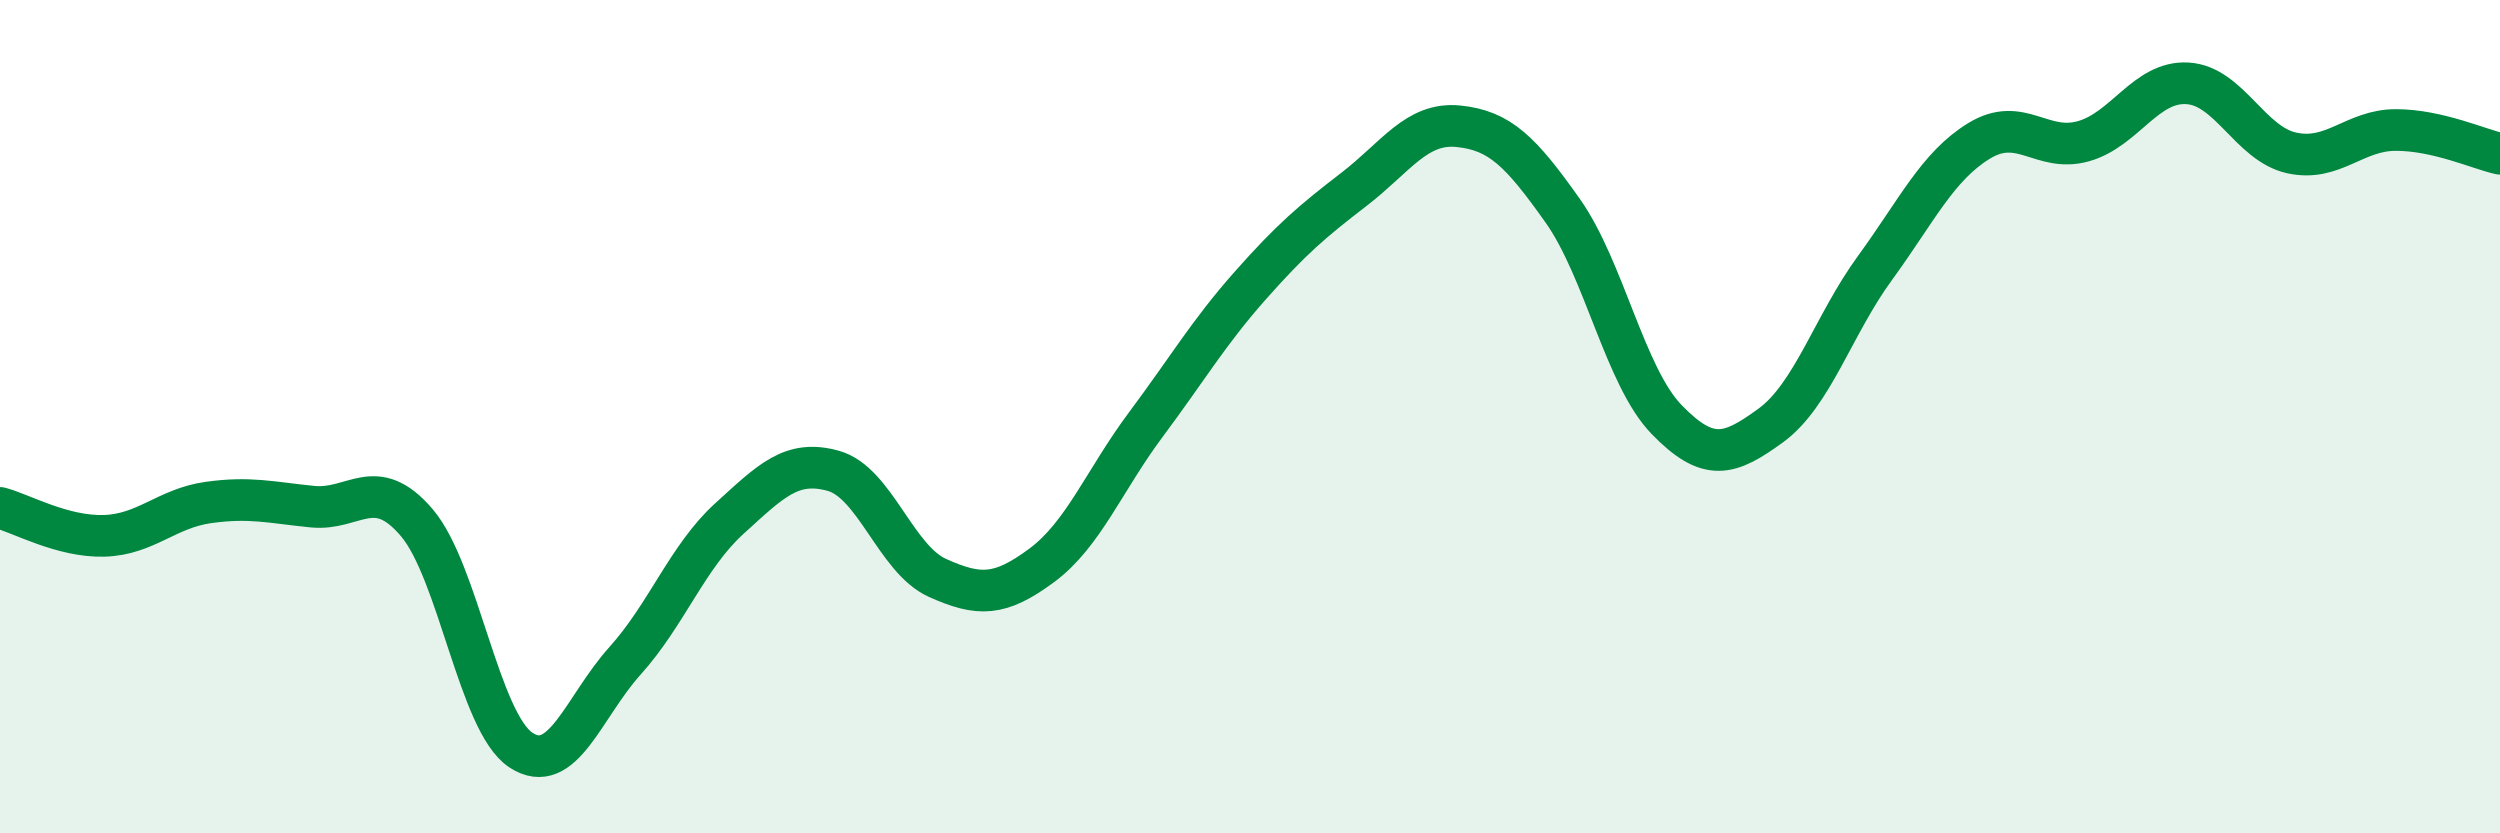 
    <svg width="60" height="20" viewBox="0 0 60 20" xmlns="http://www.w3.org/2000/svg">
      <path
        d="M 0,12.19 C 0.5,12.32 1.5,12.89 2.5,12.86 C 3.5,12.83 4,12.2 5,12.06 C 6,11.92 6.5,12.06 7.5,12.16 C 8.5,12.26 9,11.37 10,12.54 C 11,13.71 11.5,17.34 12.5,18 C 13.5,18.66 14,16.97 15,15.86 C 16,14.75 16.5,13.36 17.5,12.45 C 18.5,11.54 19,11.02 20,11.3 C 21,11.58 21.5,13.42 22.5,13.87 C 23.5,14.32 24,14.31 25,13.57 C 26,12.83 26.5,11.53 27.5,10.19 C 28.5,8.85 29,7.99 30,6.86 C 31,5.73 31.5,5.31 32.5,4.54 C 33.5,3.77 34,2.93 35,3.03 C 36,3.13 36.5,3.64 37.5,5.05 C 38.5,6.46 39,9.04 40,10.07 C 41,11.1 41.5,10.94 42.5,10.21 C 43.5,9.48 44,7.8 45,6.43 C 46,5.06 46.5,3.99 47.5,3.38 C 48.5,2.77 49,3.67 50,3.39 C 51,3.11 51.5,1.94 52.5,2 C 53.5,2.06 54,3.45 55,3.67 C 56,3.89 56.5,3.12 57.5,3.12 C 58.5,3.12 59.5,3.58 60,3.69L60 20L0 20Z"
        fill="#008740"
        opacity="0.1"
        stroke-linecap="round"
        stroke-linejoin="round"
      />
      <path
        d="M 0,12.19 C 0.5,12.32 1.5,12.89 2.5,12.86 C 3.5,12.83 4,12.2 5,12.06 C 6,11.92 6.5,12.06 7.5,12.16 C 8.5,12.26 9,11.37 10,12.54 C 11,13.71 11.5,17.34 12.5,18 C 13.5,18.66 14,16.97 15,15.86 C 16,14.75 16.5,13.36 17.5,12.45 C 18.5,11.54 19,11.02 20,11.3 C 21,11.58 21.5,13.42 22.5,13.87 C 23.5,14.32 24,14.31 25,13.57 C 26,12.83 26.5,11.53 27.5,10.19 C 28.5,8.85 29,7.99 30,6.86 C 31,5.73 31.5,5.31 32.5,4.54 C 33.5,3.77 34,2.93 35,3.03 C 36,3.13 36.5,3.64 37.5,5.05 C 38.5,6.46 39,9.04 40,10.07 C 41,11.1 41.5,10.94 42.5,10.21 C 43.5,9.48 44,7.8 45,6.43 C 46,5.06 46.5,3.99 47.5,3.38 C 48.5,2.77 49,3.67 50,3.39 C 51,3.11 51.5,1.94 52.5,2 C 53.5,2.06 54,3.45 55,3.67 C 56,3.89 56.5,3.12 57.5,3.12 C 58.5,3.12 59.5,3.58 60,3.69"
        stroke="#008740"
        stroke-width="1"
        fill="none"
        stroke-linecap="round"
        stroke-linejoin="round"
      />
    </svg>
  